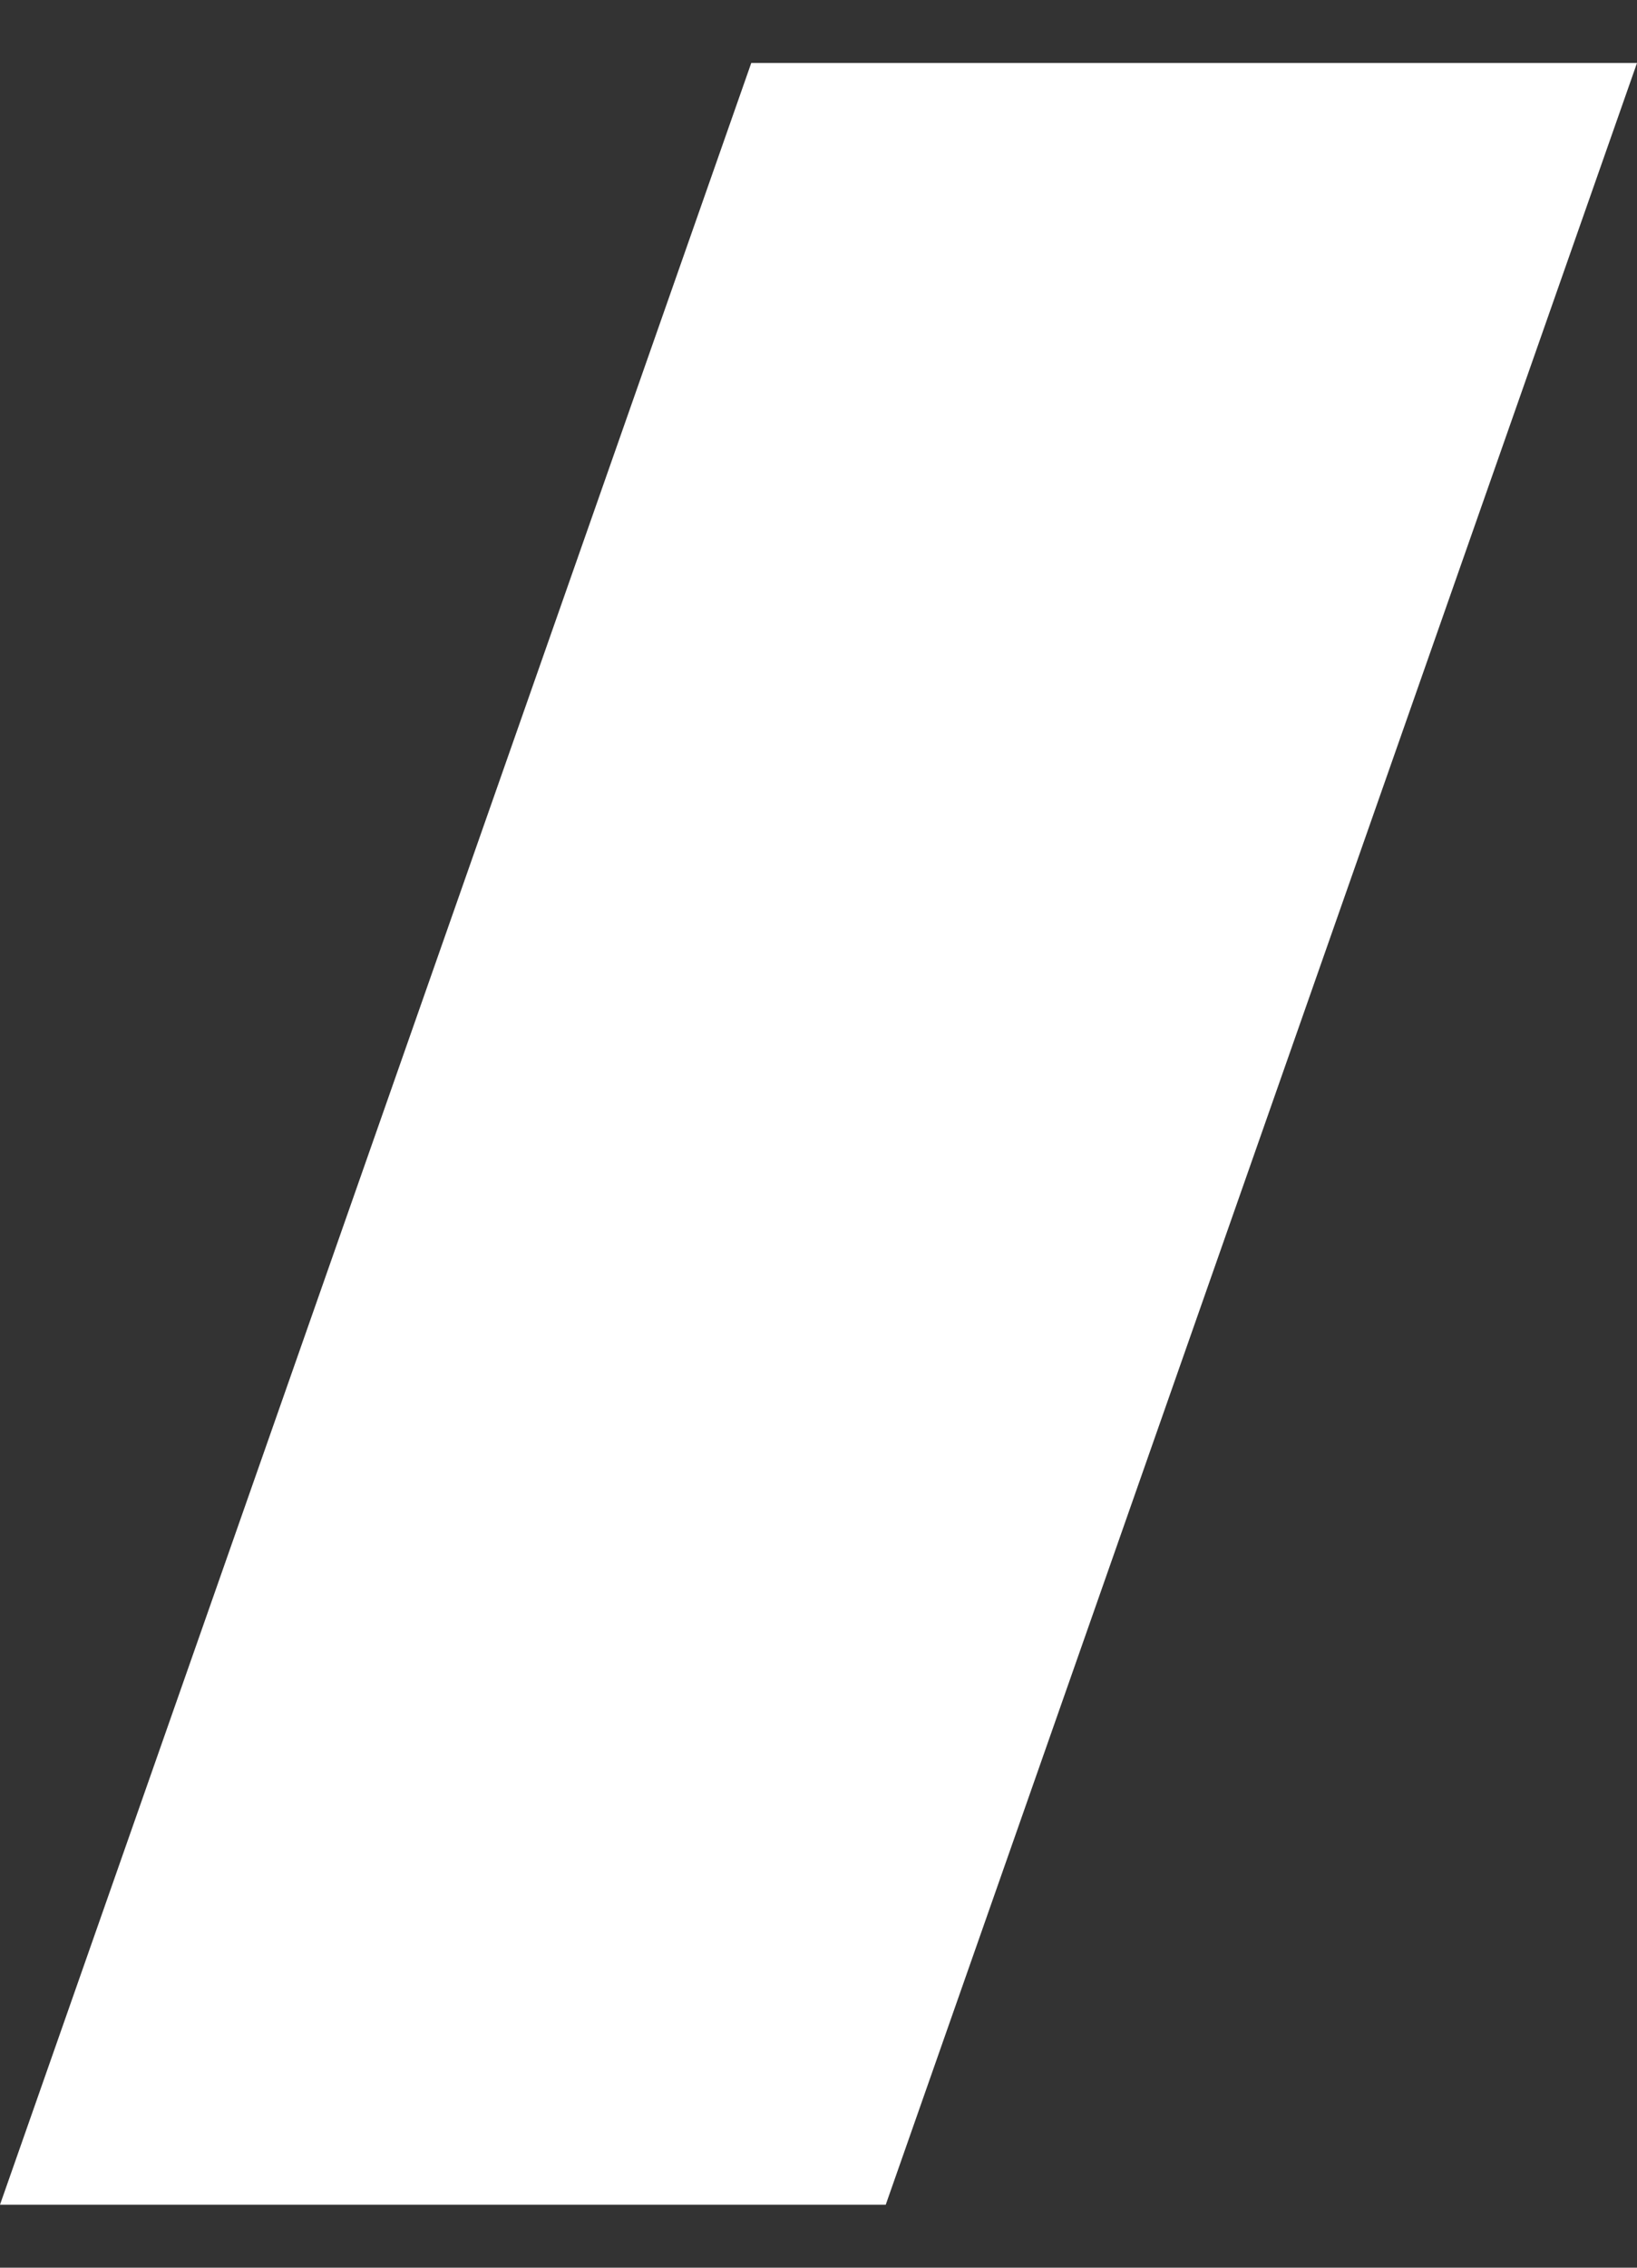 <svg width="13" height="18" viewBox="0 0 13 18" fill="none" xmlns="http://www.w3.org/2000/svg">
    <rect x="0" y="0" width="13" height="18" fill="#333333" stroke="none"/>
    <path d="M5.966 0.5H13L7.034 17.5H0L5.966 0.5Z" fill="white"/>
</svg>
